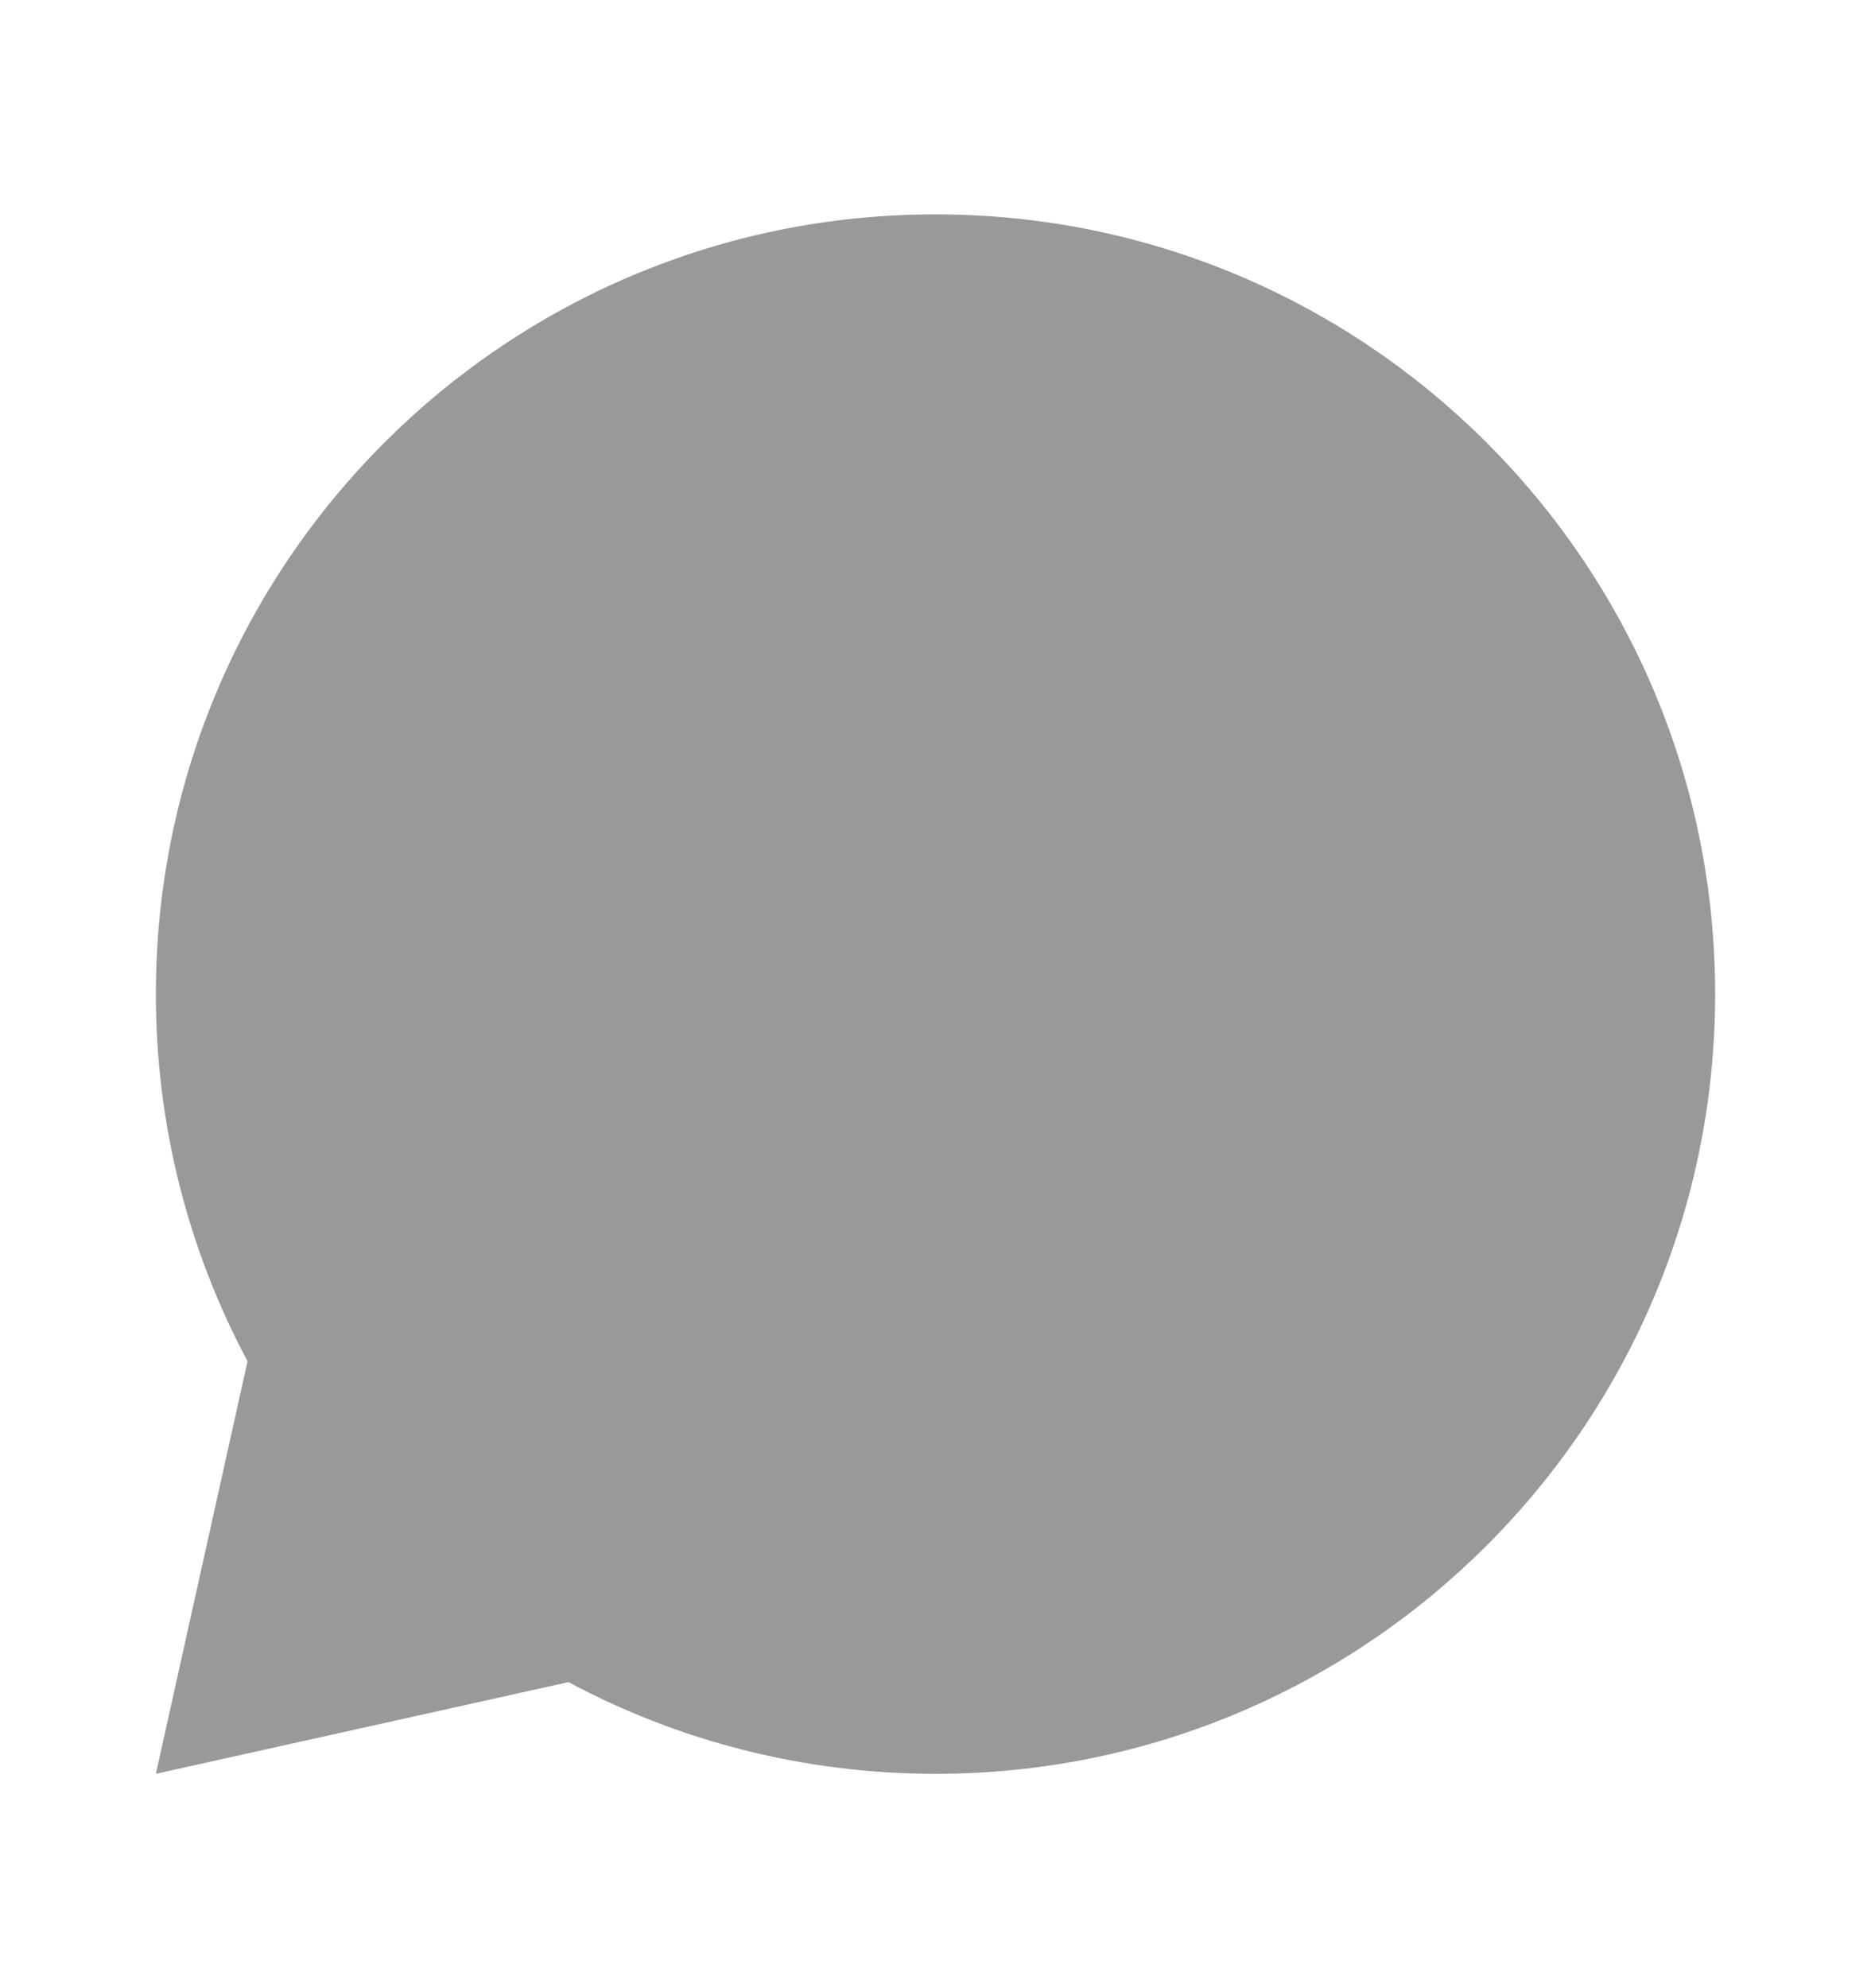 <svg width="16" height="17" viewBox="0 0 16 17" fill="none" xmlns="http://www.w3.org/2000/svg">
<path d="M4.861 14.383L1.333 15.167L2.117 11.639C1.617 10.704 1.333 9.635 1.333 8.5C1.333 4.818 4.318 1.833 8 1.833C11.682 1.833 14.667 4.818 14.667 8.5C14.667 12.182 11.682 15.167 8 15.167C6.865 15.167 5.796 14.883 4.861 14.383Z" fill="#999999"/>
</svg>
